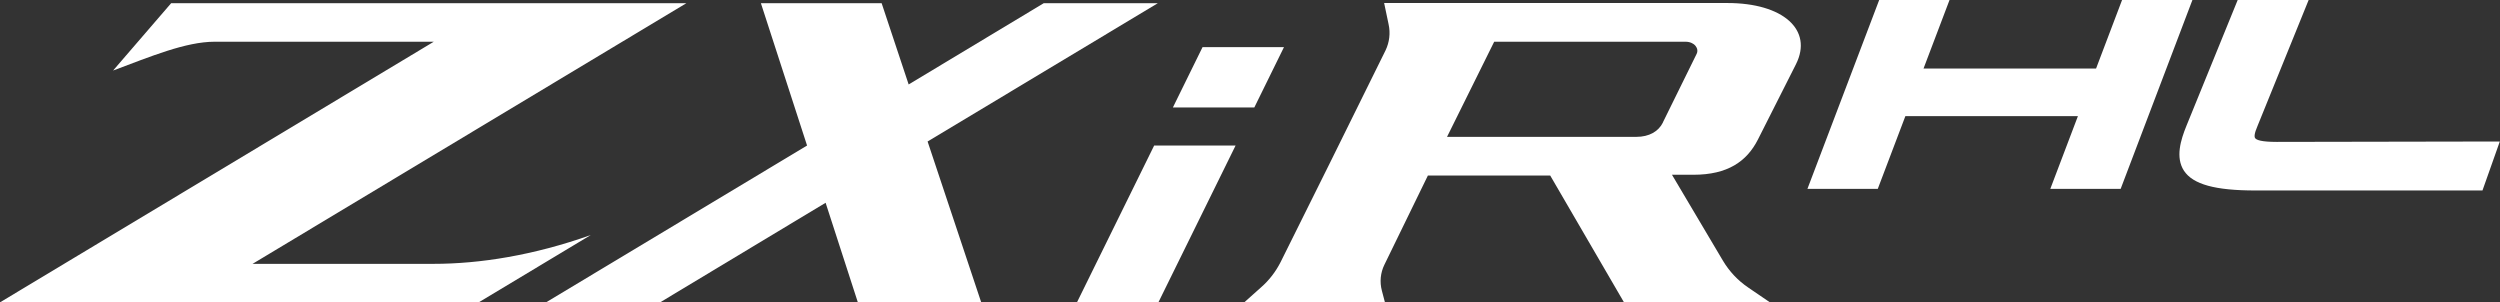 <?xml version="1.0" encoding="UTF-8"?><svg id="Layer_1" xmlns="http://www.w3.org/2000/svg" width="124.03" height="15" viewBox="0 0 124.03 15"><rect x="0" y="0" width="124.03" height="15" fill="#333333" stroke="none"/><defs><style>.cls-1{fill:#fff;}</style></defs><path class="cls-1" d="M12.53,13.09L34.05.16H8.49l-2.88,3.34c1.87-.7,3.61-1.43,5.04-1.43h10.87S0,15,0,15h23.75l5.56-3.34c-2.84,1.01-5.51,1.43-7.8,1.43h-8.98Z"/><path class="cls-1" d="M57.44.16h-5.66l-6.7,4.03c-.7-2.1-1.25-3.75-1.34-4.03h-5.99c.15.46,1.2,3.71,2.29,7.06l-12.95,7.78h5.66l8.21-4.94c.8,2.48,1.47,4.55,1.6,4.94h6.12s-1.36-4.09-2.66-7.98L57.44.16Z"/><polygon class="cls-1" points="57.26 7.22 53.43 15 57.47 15 61.3 7.22 57.26 7.22"/><polygon class="cls-1" points="59.66 2.34 58.19 5.33 62.23 5.33 63.7 2.34 59.66 2.34"/><path class="cls-1" d="M87.21,6.93l1.89-3.74c.86-1.71-.64-3.04-3.4-3.04h-17.03l.22,1.05c.1.45.04.9-.15,1.3-1.42,2.88-4.2,8.5-5.21,10.51-.24.47-.56.89-.96,1.24l-.84.75h6.98l-.15-.57c-.12-.44-.07-.9.12-1.29l2.16-4.43h6.07l3.66,6.29h7.24l-1.07-.73c-.52-.35-.95-.81-1.27-1.35l-2.52-4.25h1.07c1.69,0,2.64-.66,3.19-1.74ZM82.5,6.08c-.22.44-.68.71-1.32.71h-9.39s2.34-4.72,2.34-4.72h9.49c.45,0,.69.34.55.61l-1.67,3.39Z"/><polygon class="cls-1" points="105.28 0 103.99 3.4 95.43 3.4 96.72 0 93.23 0 89.67 9.37 93.16 9.37 94.53 5.76 103.09 5.76 101.72 9.37 105.21 9.37 108.77 0 105.28 0"/><path class="cls-1" d="M112.95,7.04c-.78,0-1.01-.1-1.07-.19-.04-.06-.05-.21.12-.6l2.54-6.26h-3.52l-2.55,6.26c-.28.69-.55,1.56-.12,2.22.45.68,1.55.98,3.55.98h11.26l.86-2.43-11.08.02Z"/></svg>